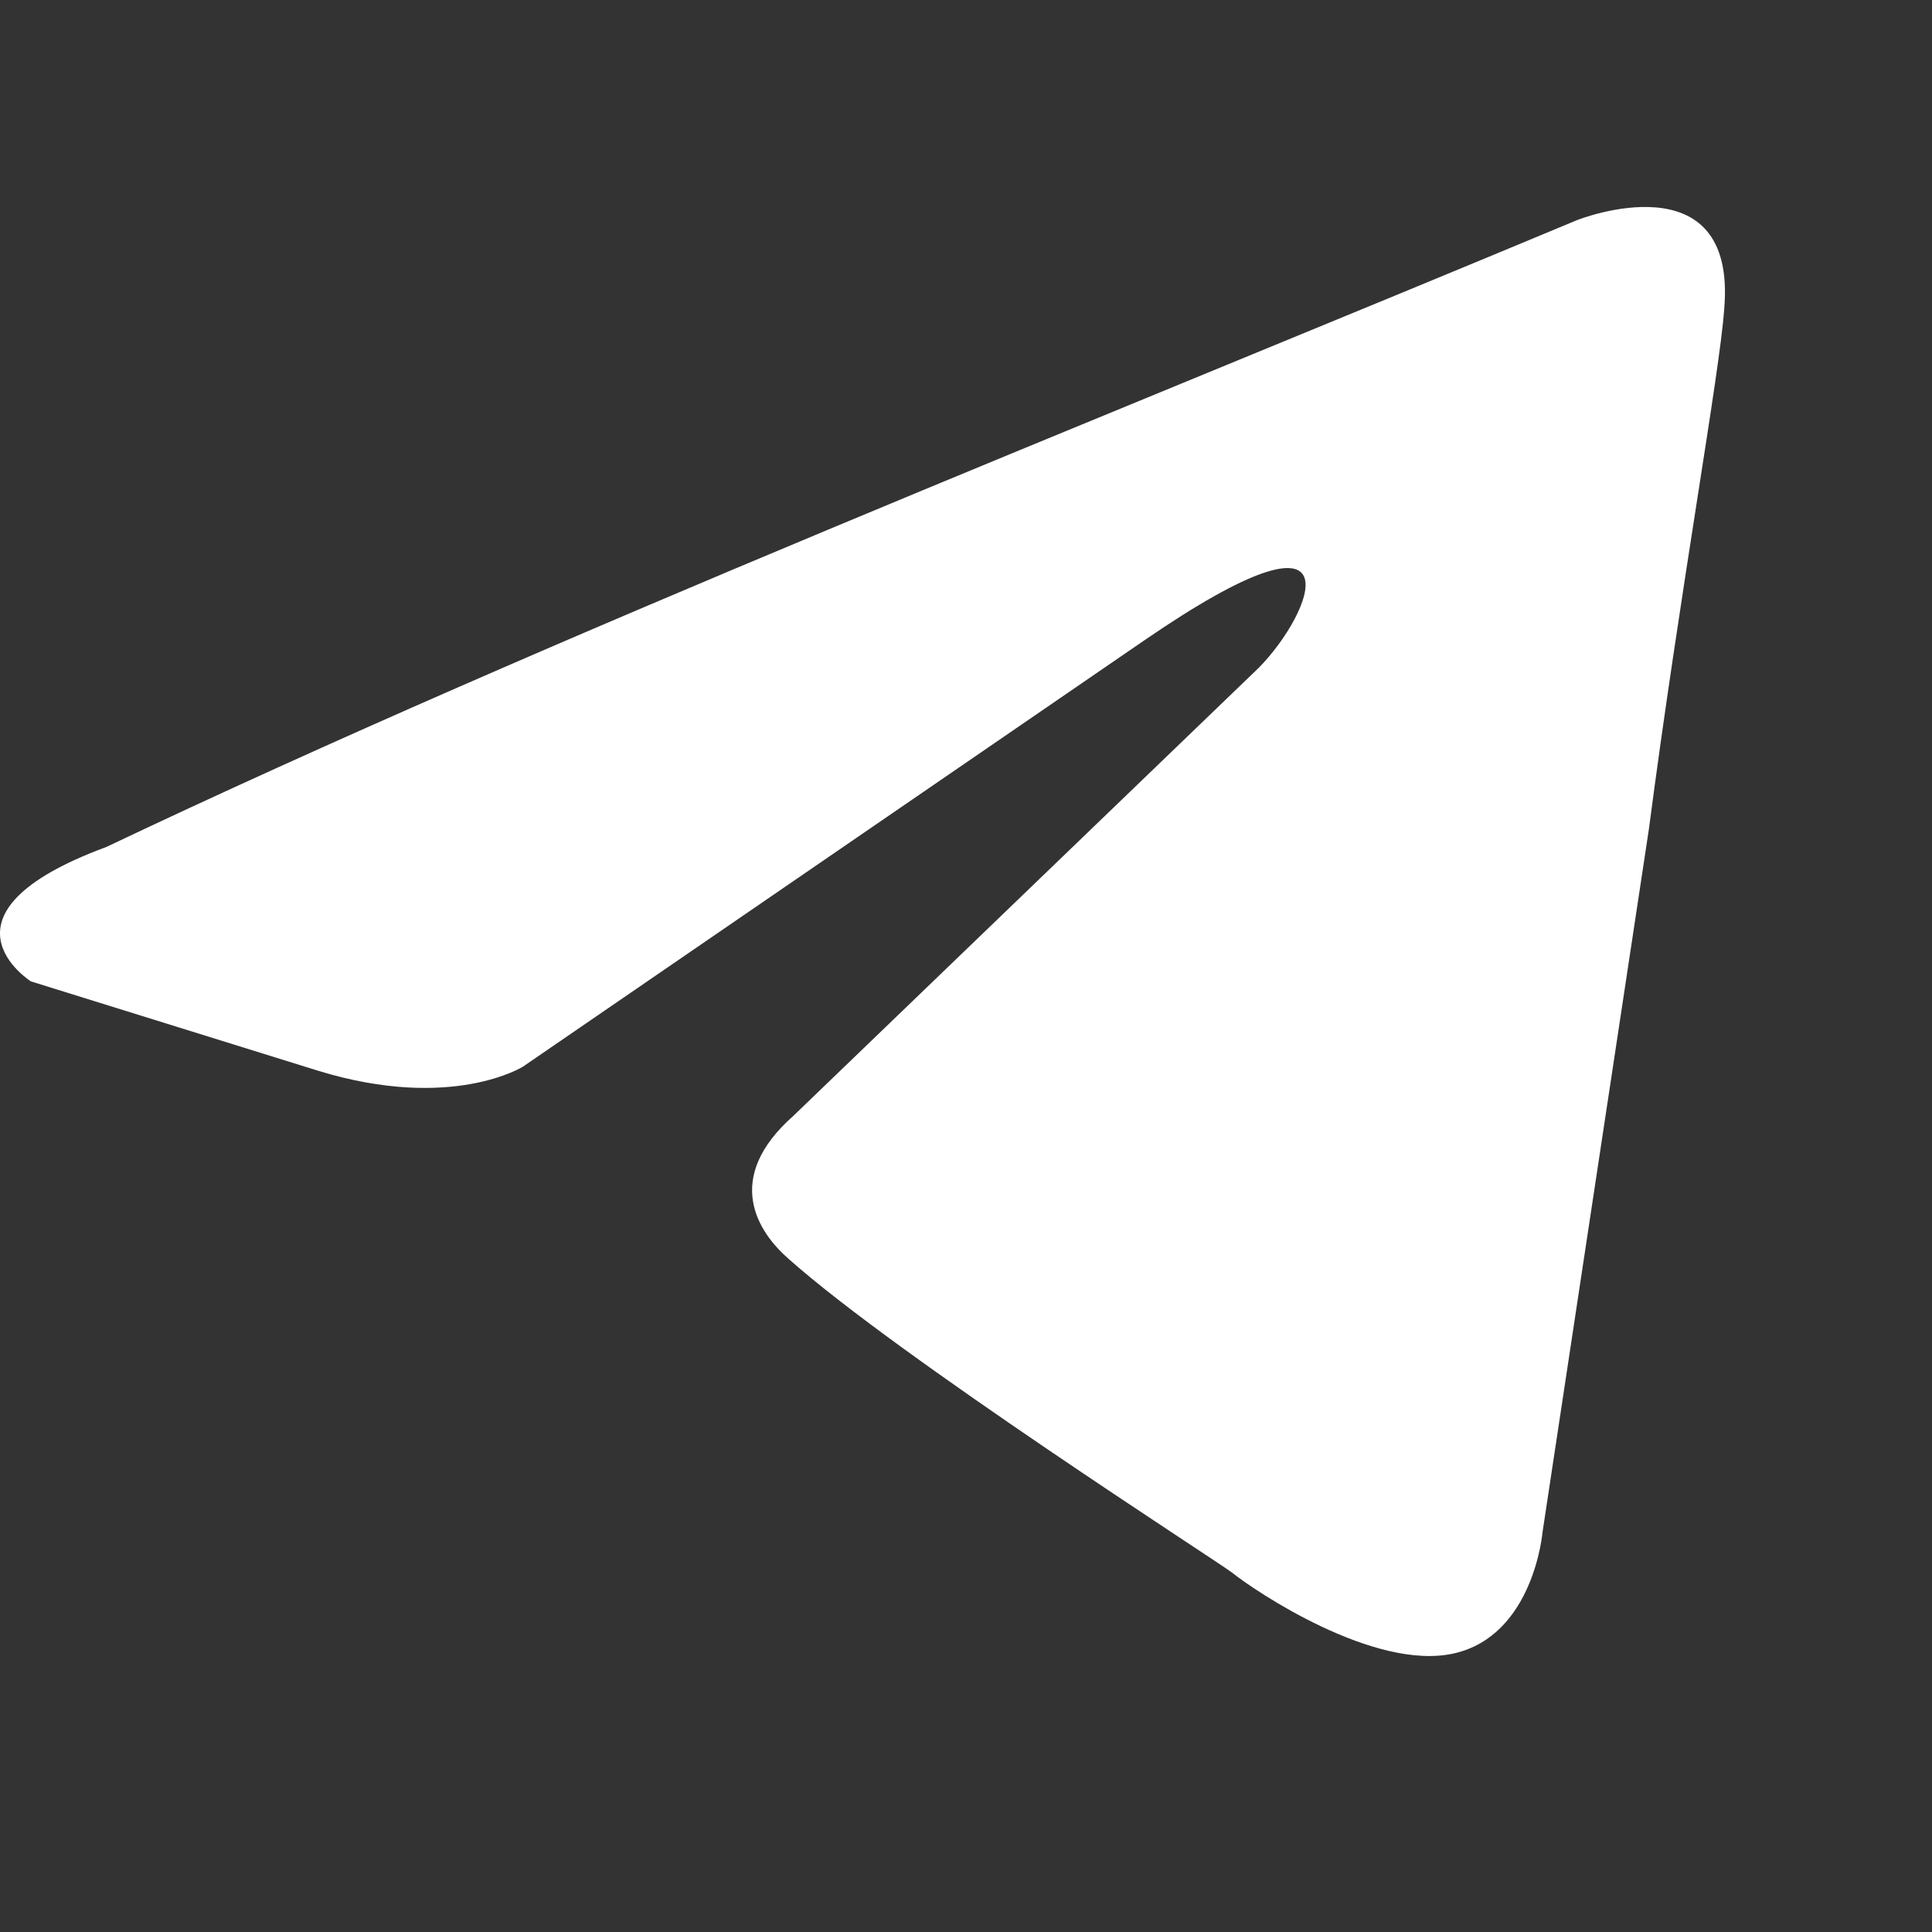 <svg viewBox="0 0 28 28" fill="none" xmlns="http://www.w3.org/2000/svg"><rect x="0" y="0" width="28" height="28" fill="#333333" stroke="none"/><g><path d="M22.87 3.185s2.312-.909 2.118 1.299c-.063.909-.641 4.09-1.091 7.532l-1.542 10.193s-.128 1.494-1.285 1.754c-1.156.259-2.89-.91-3.212-1.17-.257-.194-4.818-3.116-6.424-4.544-.45-.39-.964-1.169.065-2.078l6.744-6.493c.771-.779 1.542-2.597-1.67-.39L7.58 15.458s-1.028.65-2.954.065L.448 14.223s-1.541-.974 1.093-1.948c6.424-3.051 14.326-6.168 21.327-9.09z" fill="white"/></g></svg>
